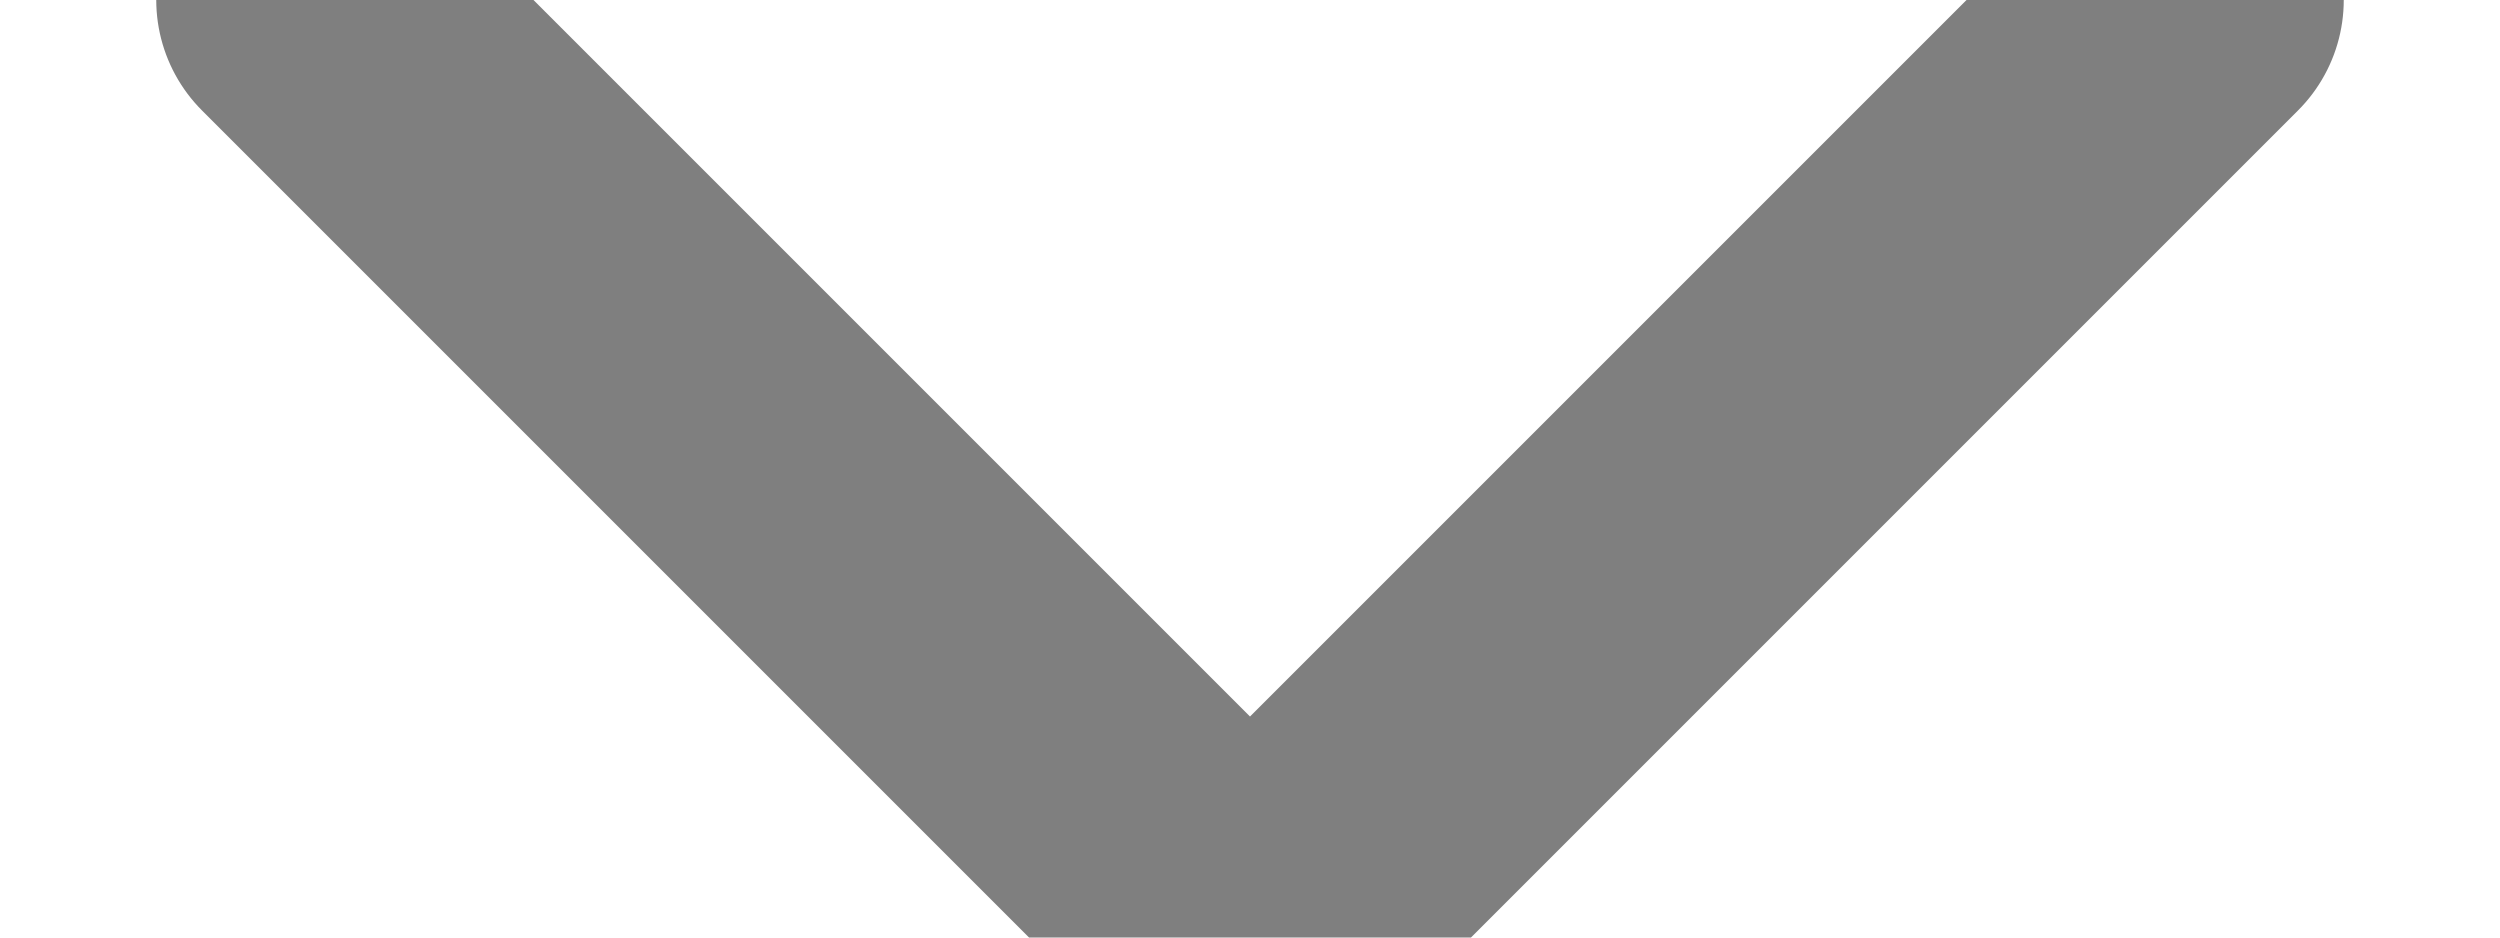 <?xml version="1.0" encoding="UTF-8"?>
<svg width="8px" height="3px" viewBox="0 0 8 3" version="1.1" xmlns="http://www.w3.org/2000/svg" xmlns:xlink="http://www.w3.org/1999/xlink">
    <!-- Generator: Sketch 64 (93537) - https://sketch.com -->
    <title>Path 2</title>
    <desc>Created with Sketch.</desc>
    <g id="Symbols" stroke="none" stroke-width="1" fill="none" fill-rule="evenodd" stroke-linecap="round" stroke-linejoin="round">
        <g id="individuals_top_head" transform="translate(-1263, -20)" stroke="#7F7F7F">
            <g id="Group-8">
                <g id="Group-2" transform="translate(959, 14)">
                    <polyline id="Path-2" points="305 6 308 9 311 6"></polyline>
                </g>
            </g>
        </g>
    </g>
</svg>